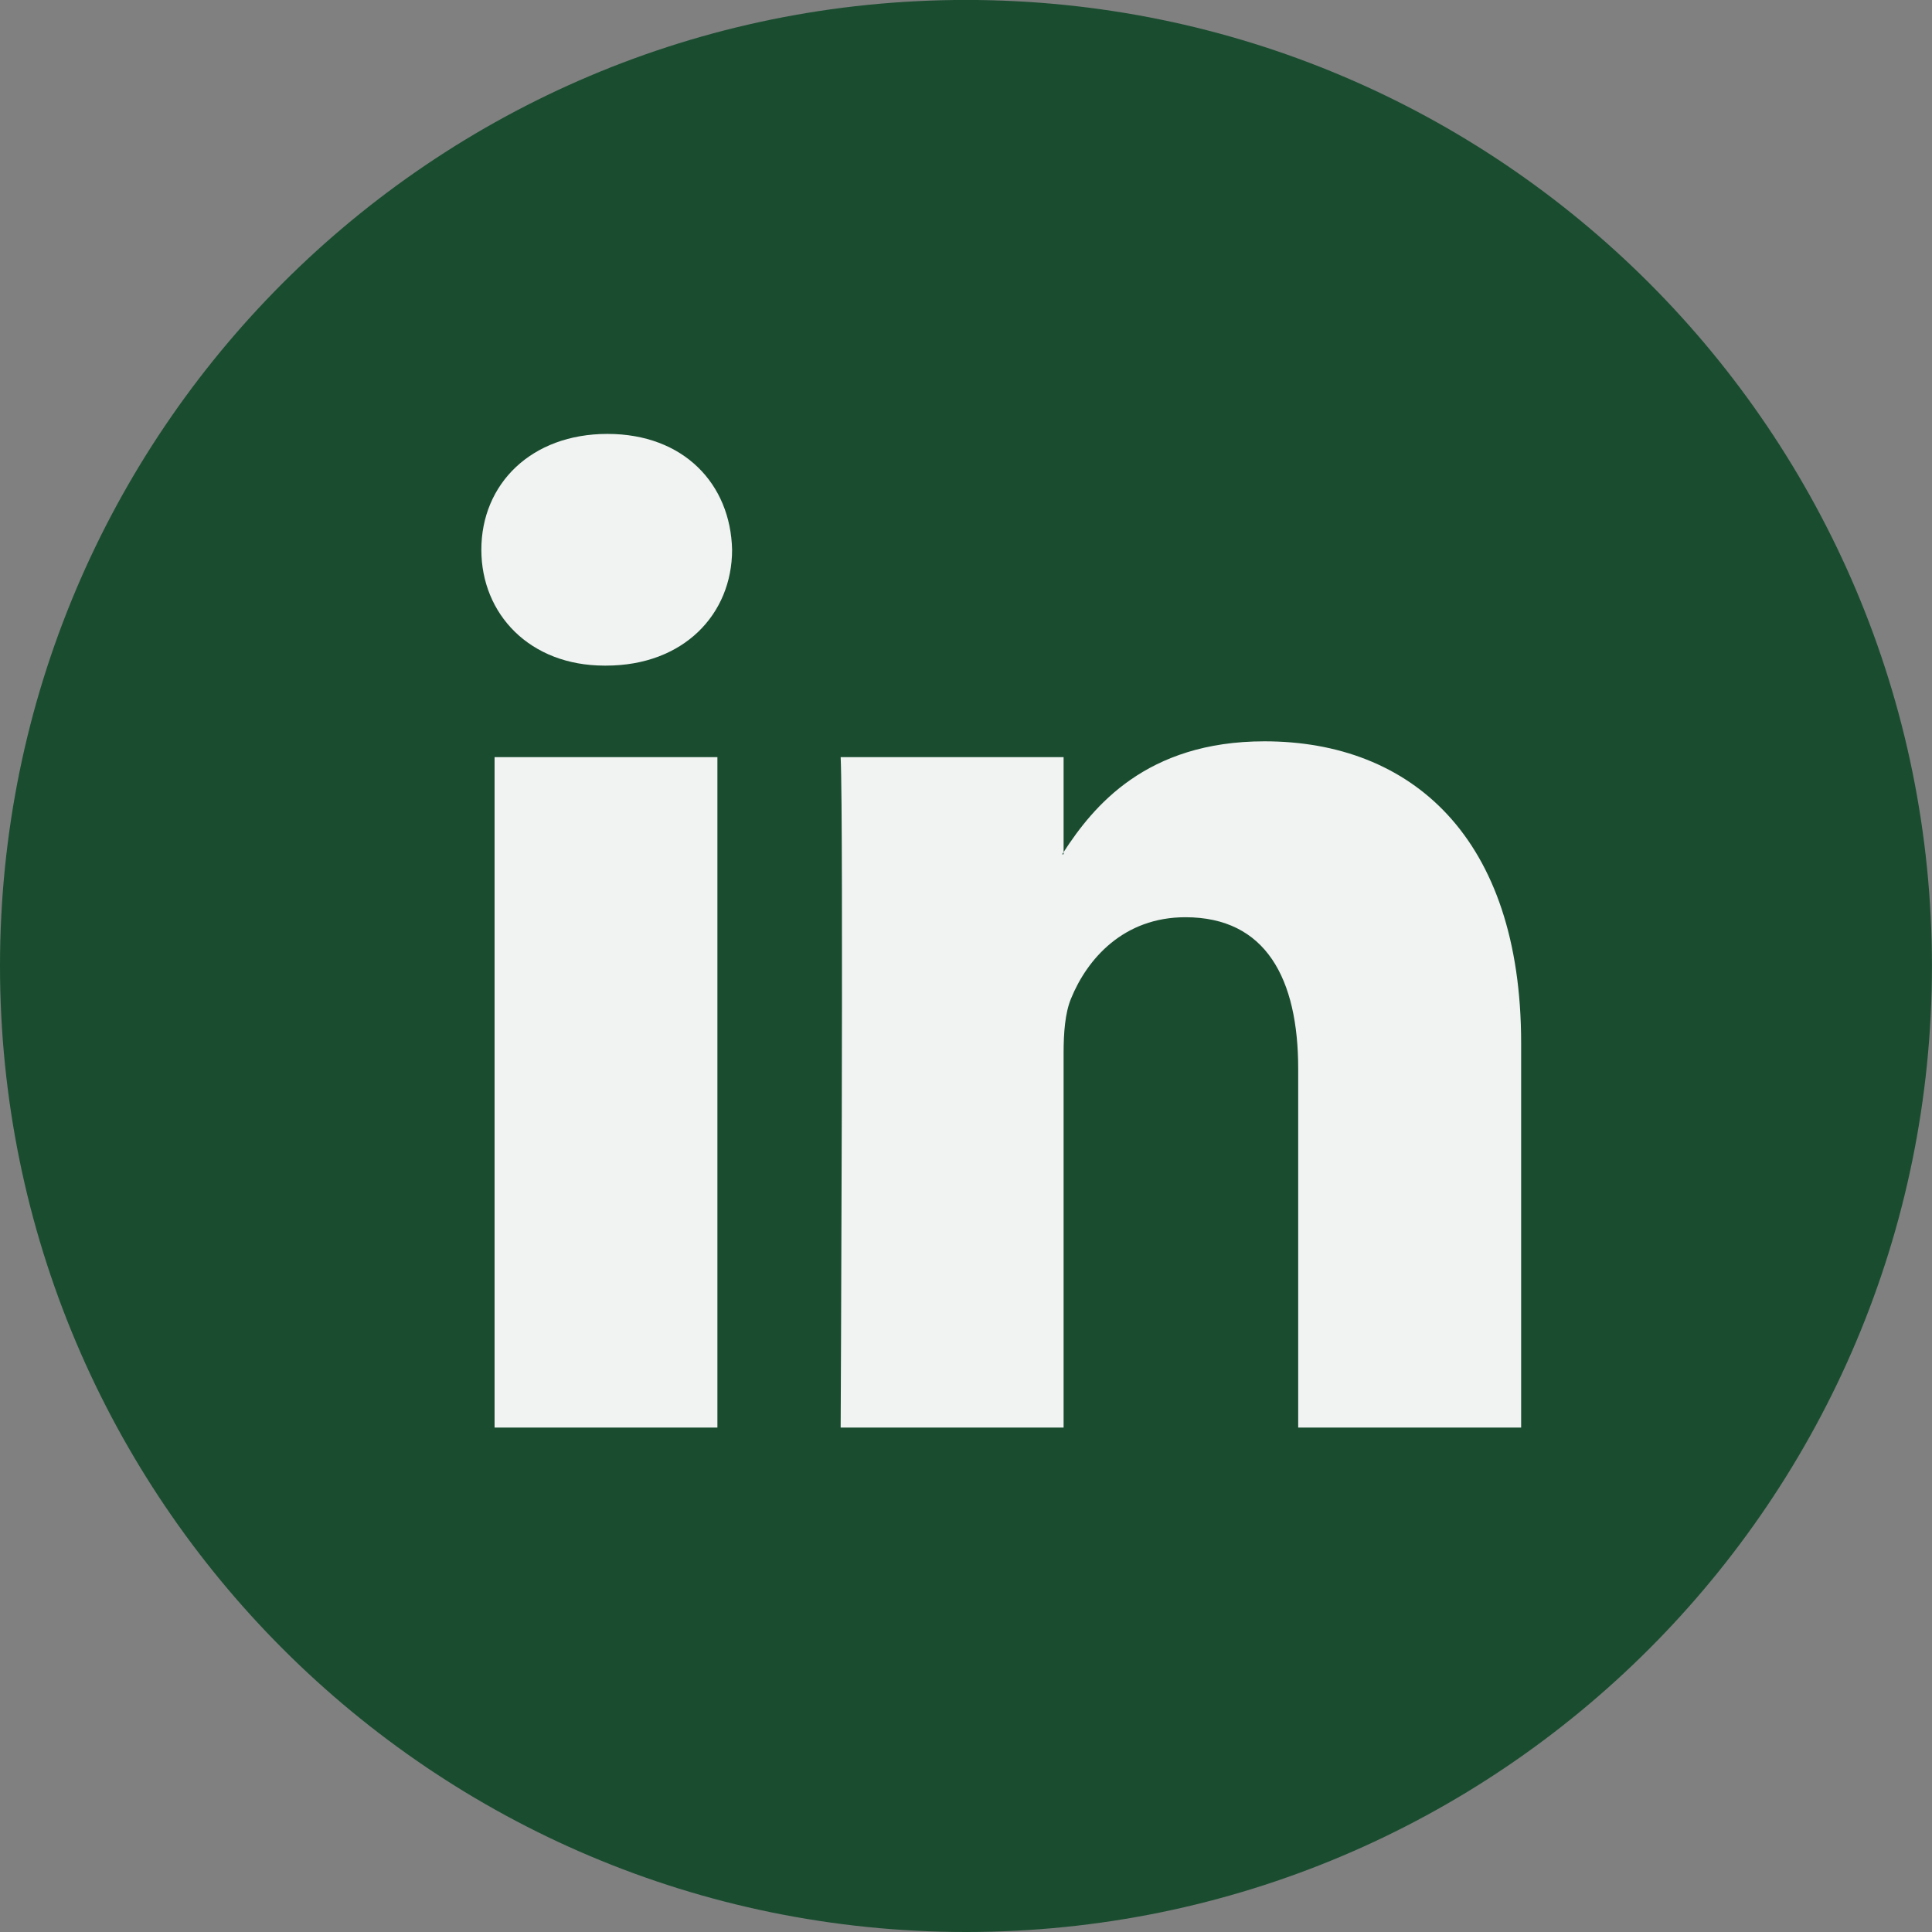 <?xml version="1.0" encoding="utf-8"?>
<!-- Generator: Adobe Illustrator 16.0.0, SVG Export Plug-In . SVG Version: 6.00 Build 0)  -->
<!DOCTYPE svg PUBLIC "-//W3C//DTD SVG 1.1//EN" "http://www.w3.org/Graphics/SVG/1.1/DTD/svg11.dtd">
<svg version="1.1" id="Capa_1" xmlns="http://www.w3.org/2000/svg" xmlns:xlink="http://www.w3.org/1999/xlink" x="0px" y="0px"
	 width="33.278px" height="33.28px" viewBox="0 0 33.278 33.28" enable-background="new 0 0 33.278 33.28" xml:space="preserve">
<rect x="0" y="0" width="33.278" height="33.28" fill="#808080" stroke="none"/>
<g opacity="0.8">
	<g>
		<defs>
			<rect id="SVGID_1_" width="33.278" height="33.28"/>
		</defs>
		<clipPath id="SVGID_2_">
			<use xlink:href="#SVGID_1_"  overflow="visible"/>
		</clipPath>
		<path clip-path="url(#SVGID_2_)" fill="#00401C" d="M0,16.638C0,7.449,7.449-0.001,16.638-0.001c9.19,0,16.639,7.45,16.639,16.639
			c0,9.189-7.448,16.64-16.639,16.64C7.449,33.277,0,25.827,0,16.638"/>
	</g>
</g>
<path fill="#F1F2F2" d="M26.201,17.966v6.623h-3.84V18.41c0-1.552-0.555-2.611-1.943-2.611c-1.062,0-1.691,0.714-1.971,1.404
	c-0.102,0.247-0.127,0.59-0.127,0.936v6.45h-3.84c0,0,0.052-10.465,0-11.548h3.84v1.636c-0.008,0.013-0.018,0.025-0.025,0.038h0.025
	v-0.038c0.51-0.785,1.421-1.908,3.461-1.908C24.306,12.769,26.201,14.42,26.201,17.966 M10.463,7.474
	c-1.313,0-2.172,0.862-2.172,1.995c0,1.109,0.834,1.996,2.122,1.996h0.025c1.339,0,2.172-0.887,2.172-1.996
	C12.584,8.336,11.777,7.474,10.463,7.474 M8.519,24.589h3.838V13.041H8.519V24.589z"/>
</svg>
